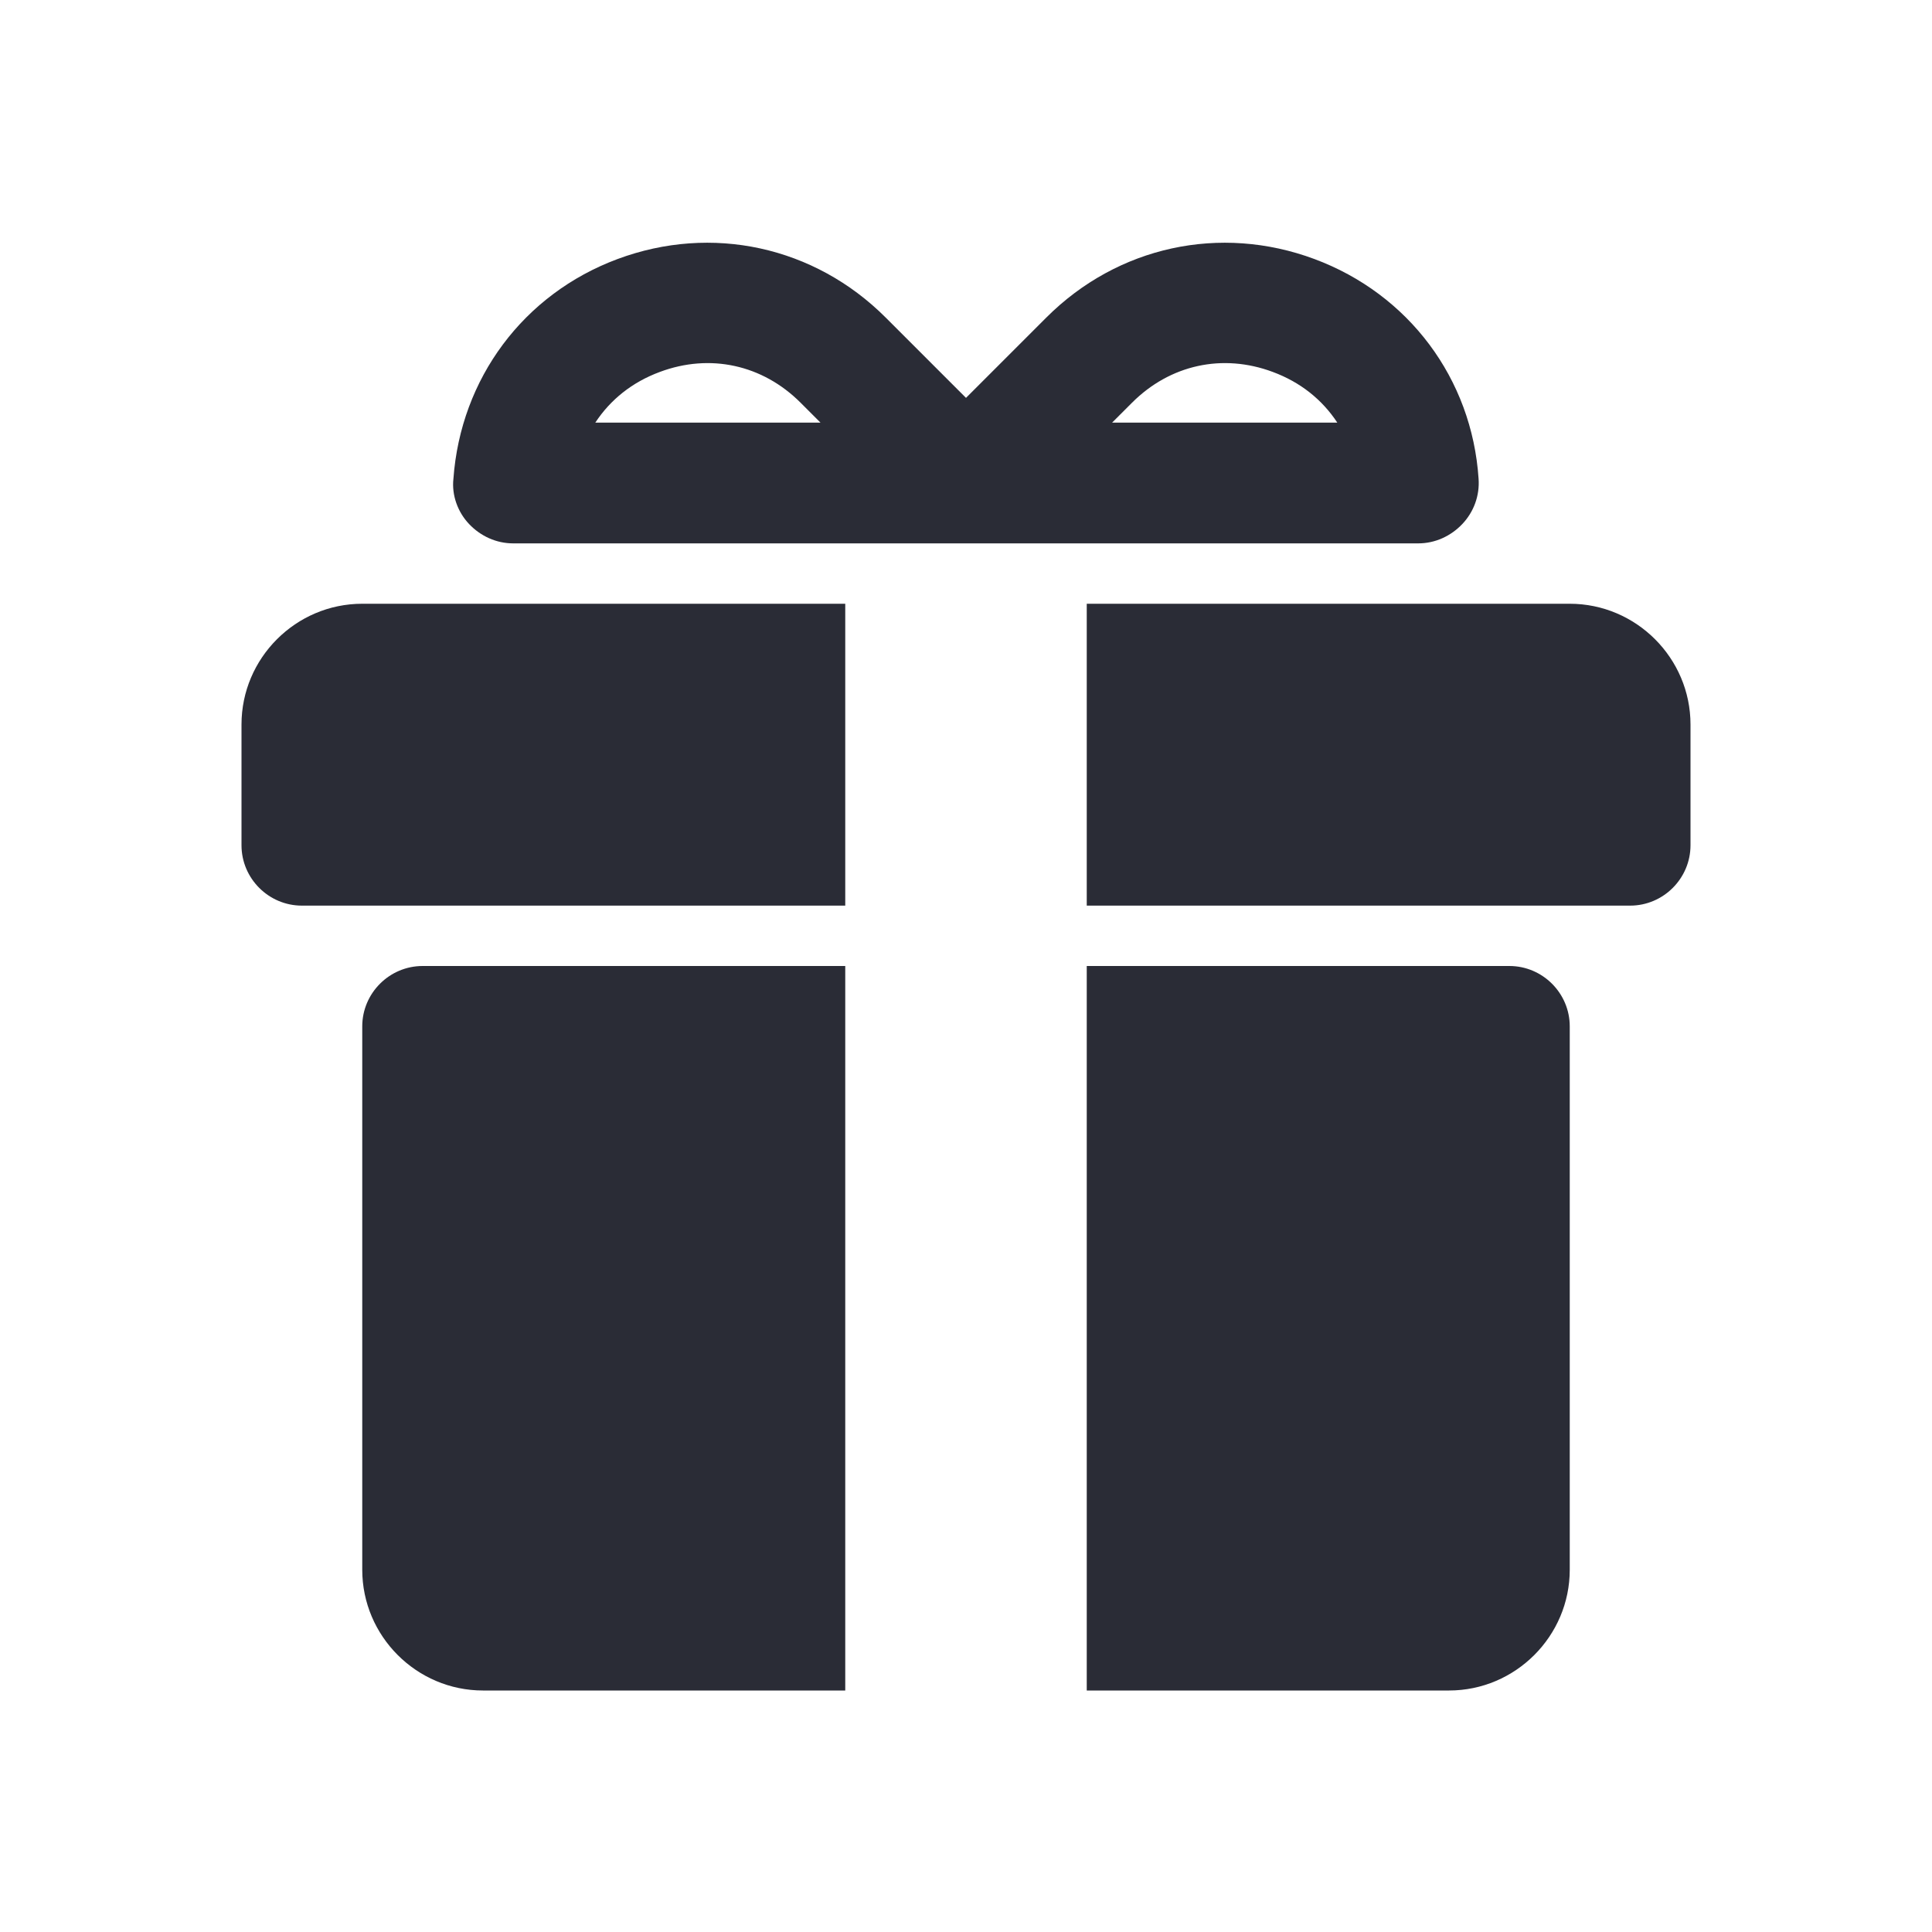<?xml version="1.0" encoding="UTF-8"?>
<svg id="_레이어_2" data-name="레이어 2" xmlns="http://www.w3.org/2000/svg" viewBox="0 0 32 32">
  <defs>
    <style>
      .cls-1 {
        fill: #2a2c36;
      }

      .cls-2 {
        fill: none;
      }

      .cls-3 {
        opacity: .42;
      }
    </style>
  </defs>
  <g id="_레이어_2-2" data-name="레이어 2">
    <g class="cls-3">
      <rect class="cls-2" width="32" height="32"/>
    </g>
    <g class="cls-3">
      <rect class="cls-2" x="4" y="4" width="24" height="24"/>
    </g>
    <path class="cls-1" d="m16,9h-7.5c-.28,0-.54-.12-.73-.32-.19-.2-.29-.48-.26-.75.12-1.66,1.16-3.06,2.72-3.64,1.56-.58,3.26-.21,4.44.97l1.33,1.33,1.33-1.33c1.18-1.18,2.88-1.55,4.44-.97,1.56.58,2.61,1.98,2.72,3.64.02.28-.08.55-.27.75-.19.2-.45.32-.73.32h-7.5Zm2.42-2h3.73c-.25-.38-.61-.67-1.07-.84-.83-.31-1.7-.12-2.33.51l-.33.33Zm-8.56,0h3.73l-.33-.33c-.63-.63-1.5-.82-2.33-.51-.46.17-.82.46-1.07.84Z"/>
    <g>
      <path class="cls-1" d="m26,10h-8v5h9c.55,0,1-.45,1-1v-2c0-1.1-.9-2-2-2Z"/>
      <path class="cls-1" d="m14,10H6c-1.1,0-2,.9-2,2v2c0,.55.45,1,1,1h9v-5Z"/>
    </g>
    <g>
      <path class="cls-1" d="m7,16c-.55,0-1,.45-1,1v9c0,1.1.9,2,2,2h6v-12h-7Z"/>
      <path class="cls-1" d="m25,16h-7v12h6c1.1,0,2-.9,2-2v-9c0-.55-.45-1-1-1Z"/>
    </g>
  </g>
</svg>